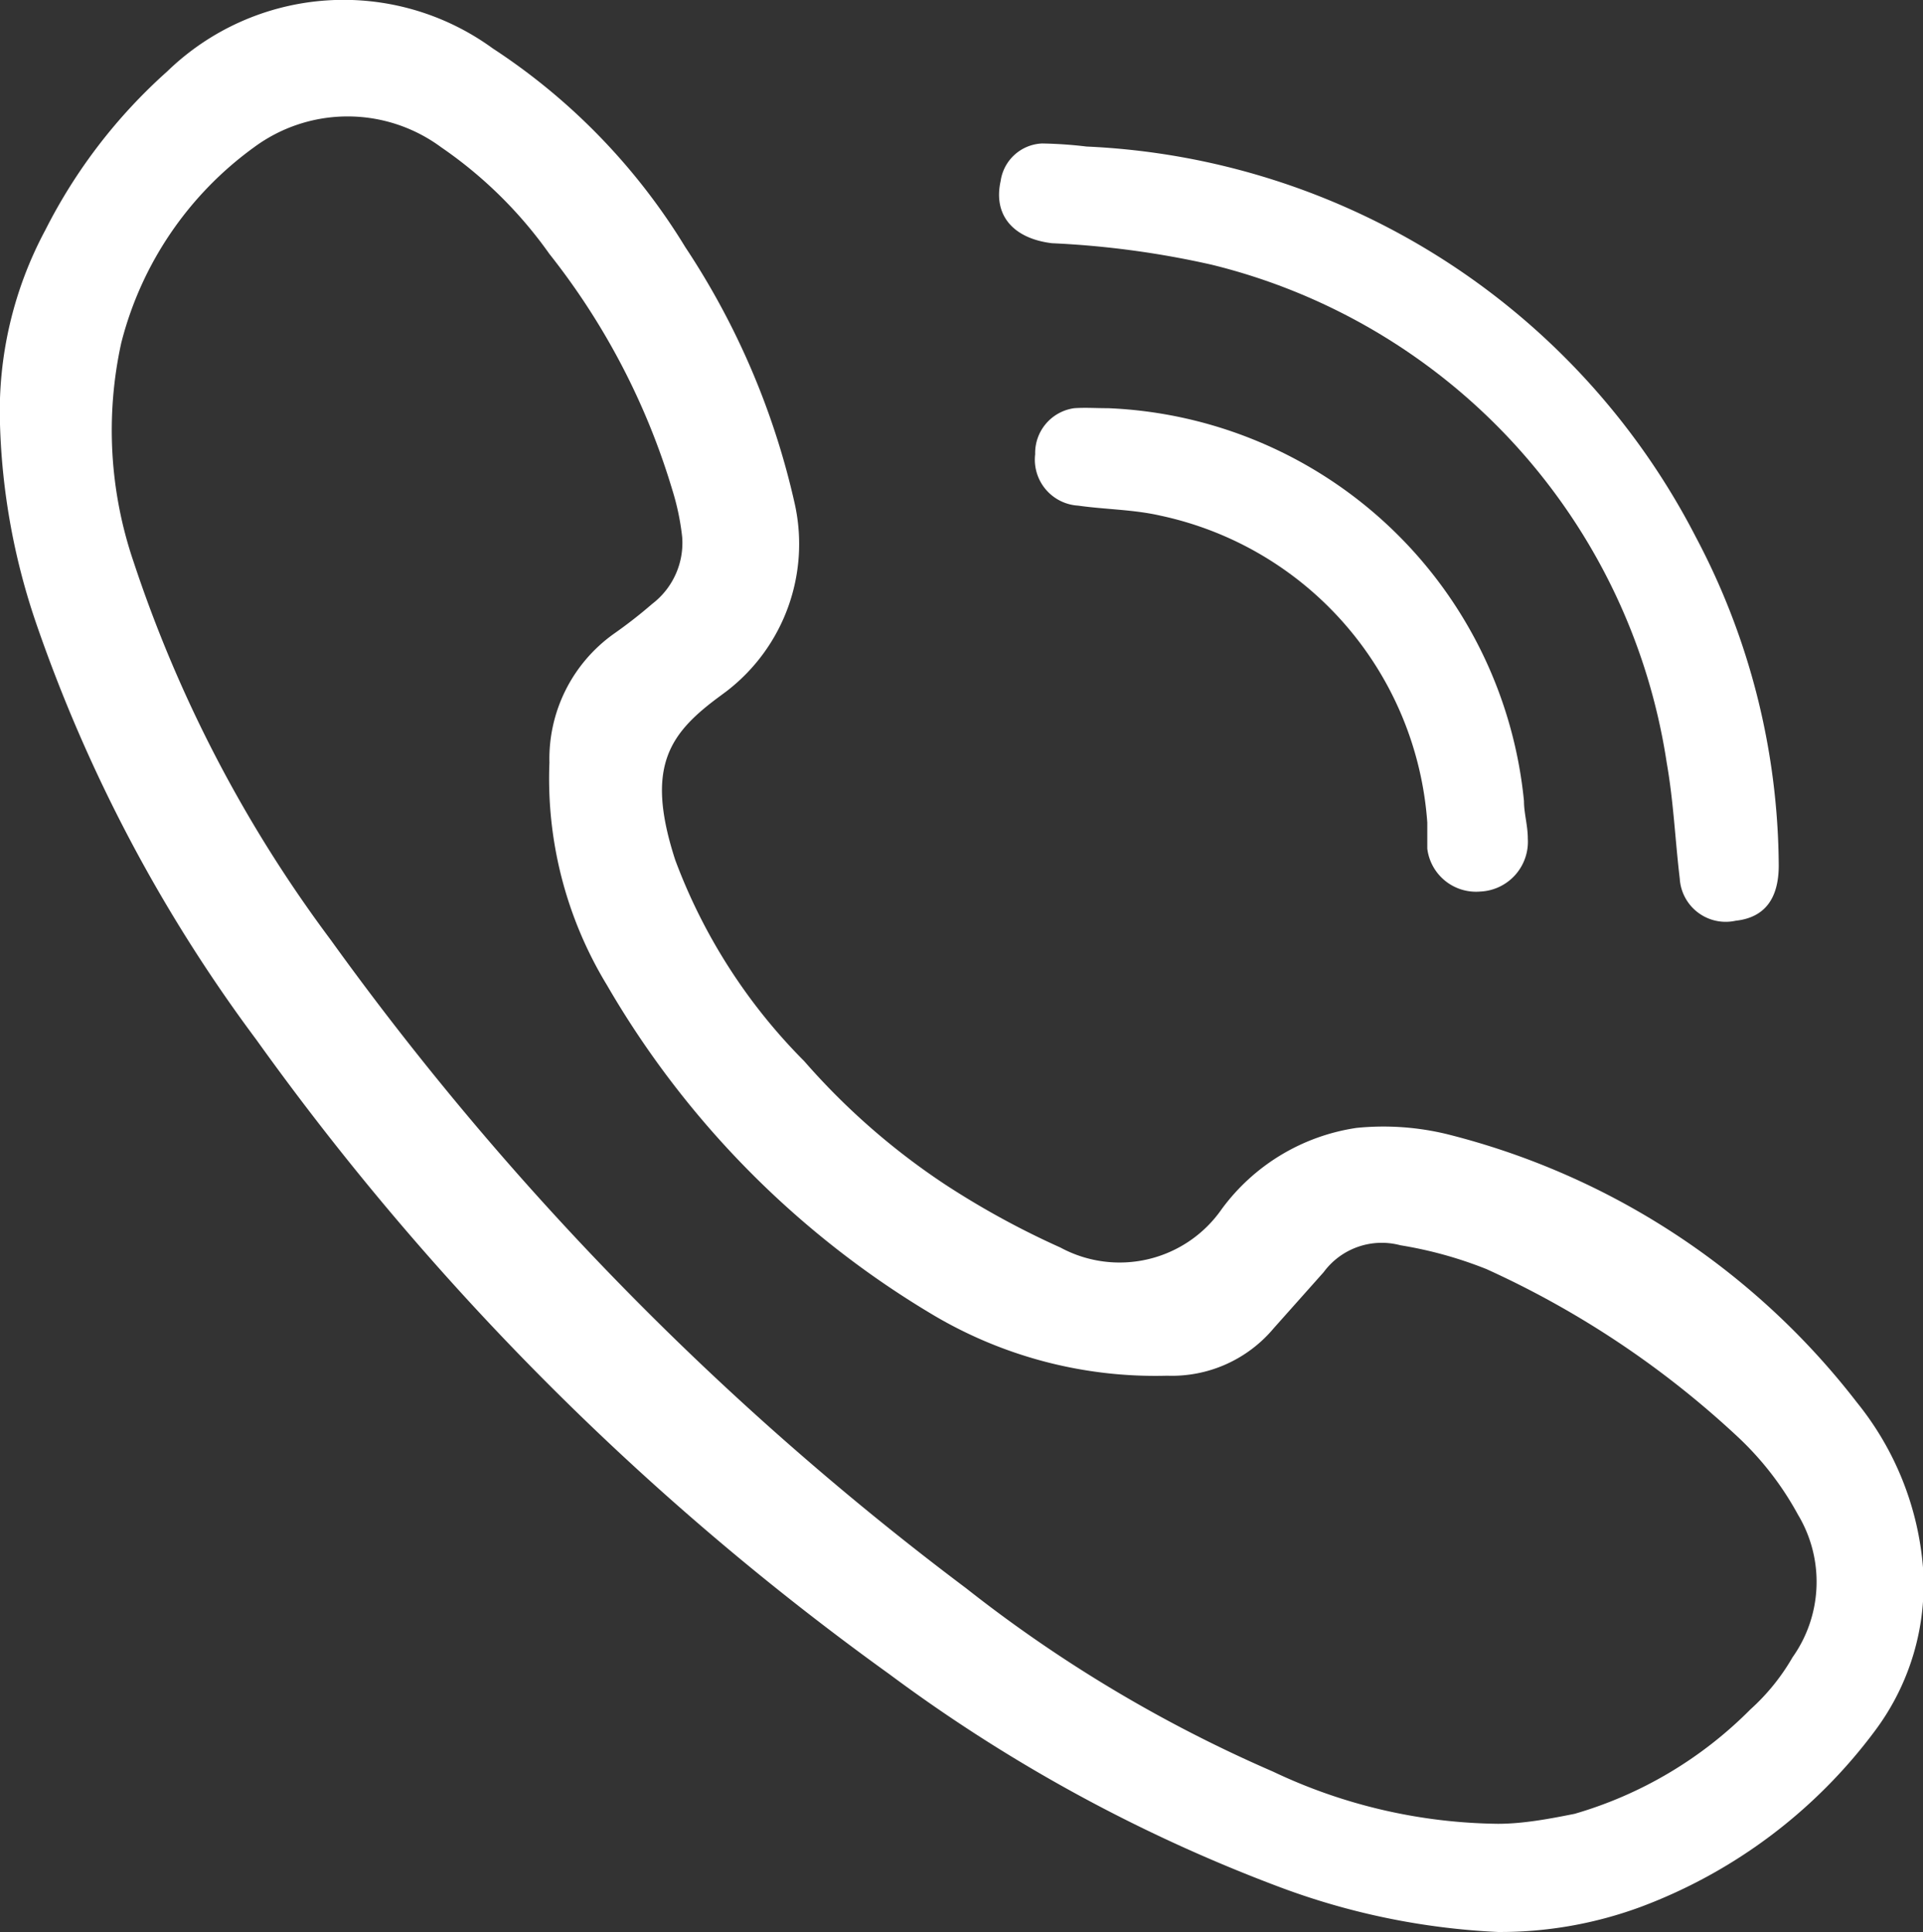 <?xml version="1.0" encoding="UTF-8"?>
<svg xmlns="http://www.w3.org/2000/svg" viewBox="0 0 25.06 25.18">
  <rect x="0" y="0" width="25.06" height="25.18" fill="#333333" stroke="none"/>
  <title>telefono</title>
  <g id="Capa_2" data-name="Capa 2">
    <g id="Capa_1-2" data-name="Capa 1">
      <g fill="#fff">
        <path d="M19.52,25.18a9.33,9.33,0,0,1-2.83-.58,20.7,20.7,0,0,1-5.1-2.78,36,36,0,0,1-8.25-8.27A19.91,19.91,0,0,1,.47,8.12,8.77,8.77,0,0,1,0,5.53,5,5,0,0,1,.59,3,7,7,0,0,1,2.18.93,3.3,3.3,0,0,1,6.42.63,8.17,8.17,0,0,1,8.93,3.22a10,10,0,0,1,1.43,3.36A2.42,2.42,0,0,1,9.48,9l-.08.06c-.67.49-1,.92-.6,2.15a7.35,7.35,0,0,0,1.68,2.62,9.09,9.09,0,0,0,1.84,1.61,10.92,10.92,0,0,0,1.5.82,1.62,1.62,0,0,0,2.1-.5,2.66,2.66,0,0,1,1.76-1.06,3.52,3.52,0,0,1,1.17.08,9.73,9.73,0,0,1,5.35,3.5,3.92,3.92,0,0,1,.86,2.15,3.18,3.18,0,0,1-.62,2.12,6.75,6.75,0,0,1-3.05,2.3A5.28,5.28,0,0,1,19.52,25.18Zm0-1.41c.32,0,.65-.06,1-.13a5.31,5.31,0,0,0,2.29-1.36,2.78,2.78,0,0,0,.55-.68,1.7,1.7,0,0,0,.07-1.86,4,4,0,0,0-.77-1,12.15,12.15,0,0,0-3.29-2.2,5.31,5.31,0,0,0-1.12-.31.94.94,0,0,0-1,.35l-.65.73a1.73,1.73,0,0,1-1.39.62,5.67,5.67,0,0,1-3.08-.81,12,12,0,0,1-4.22-4.28,5.18,5.18,0,0,1-.75-2.9A2,2,0,0,1,8,8.26a6.12,6.12,0,0,0,.5-.39A1,1,0,0,0,8.89,7a3.25,3.25,0,0,0-.13-.62,9.2,9.2,0,0,0-1.6-3.07A5.61,5.61,0,0,0,5.75,1.92a2.05,2.05,0,0,0-2.44,0A4.52,4.52,0,0,0,1.58,4.47a5.31,5.31,0,0,0,.16,2.85,17.3,17.3,0,0,0,2.57,4.93,39.26,39.26,0,0,0,8.28,8.45,18.07,18.07,0,0,0,4,2.39A7,7,0,0,0,19.52,23.77Z"></path>
        <path d="M14.16,1.91A9.4,9.4,0,0,1,22.1,7a9.24,9.24,0,0,1,1.08,4.28c0,.44-.19.68-.56.72a.6.6,0,0,1-.73-.55c-.06-.5-.08-1-.17-1.51a7.9,7.9,0,0,0-5.93-6.49,11.84,11.84,0,0,0-2.08-.28c-.5-.06-.77-.36-.67-.81a.57.57,0,0,1,.54-.49A5.61,5.61,0,0,1,14.16,1.91Z"></path>
        <path d="M14.44,5.32a5.68,5.68,0,0,1,5.42,5.12c0,.16.05.32.05.49a.65.65,0,0,1-.62.69.64.64,0,0,1-.69-.56c0-.11,0-.23,0-.34a4.41,4.41,0,0,0-3.48-4c-.35-.08-.72-.08-1.07-.13a.6.6,0,0,1-.56-.67A.59.59,0,0,1,14,5.32C14.15,5.31,14.27,5.32,14.44,5.32Z"></path>
      </g>
    </g>
  </g>
</svg>
